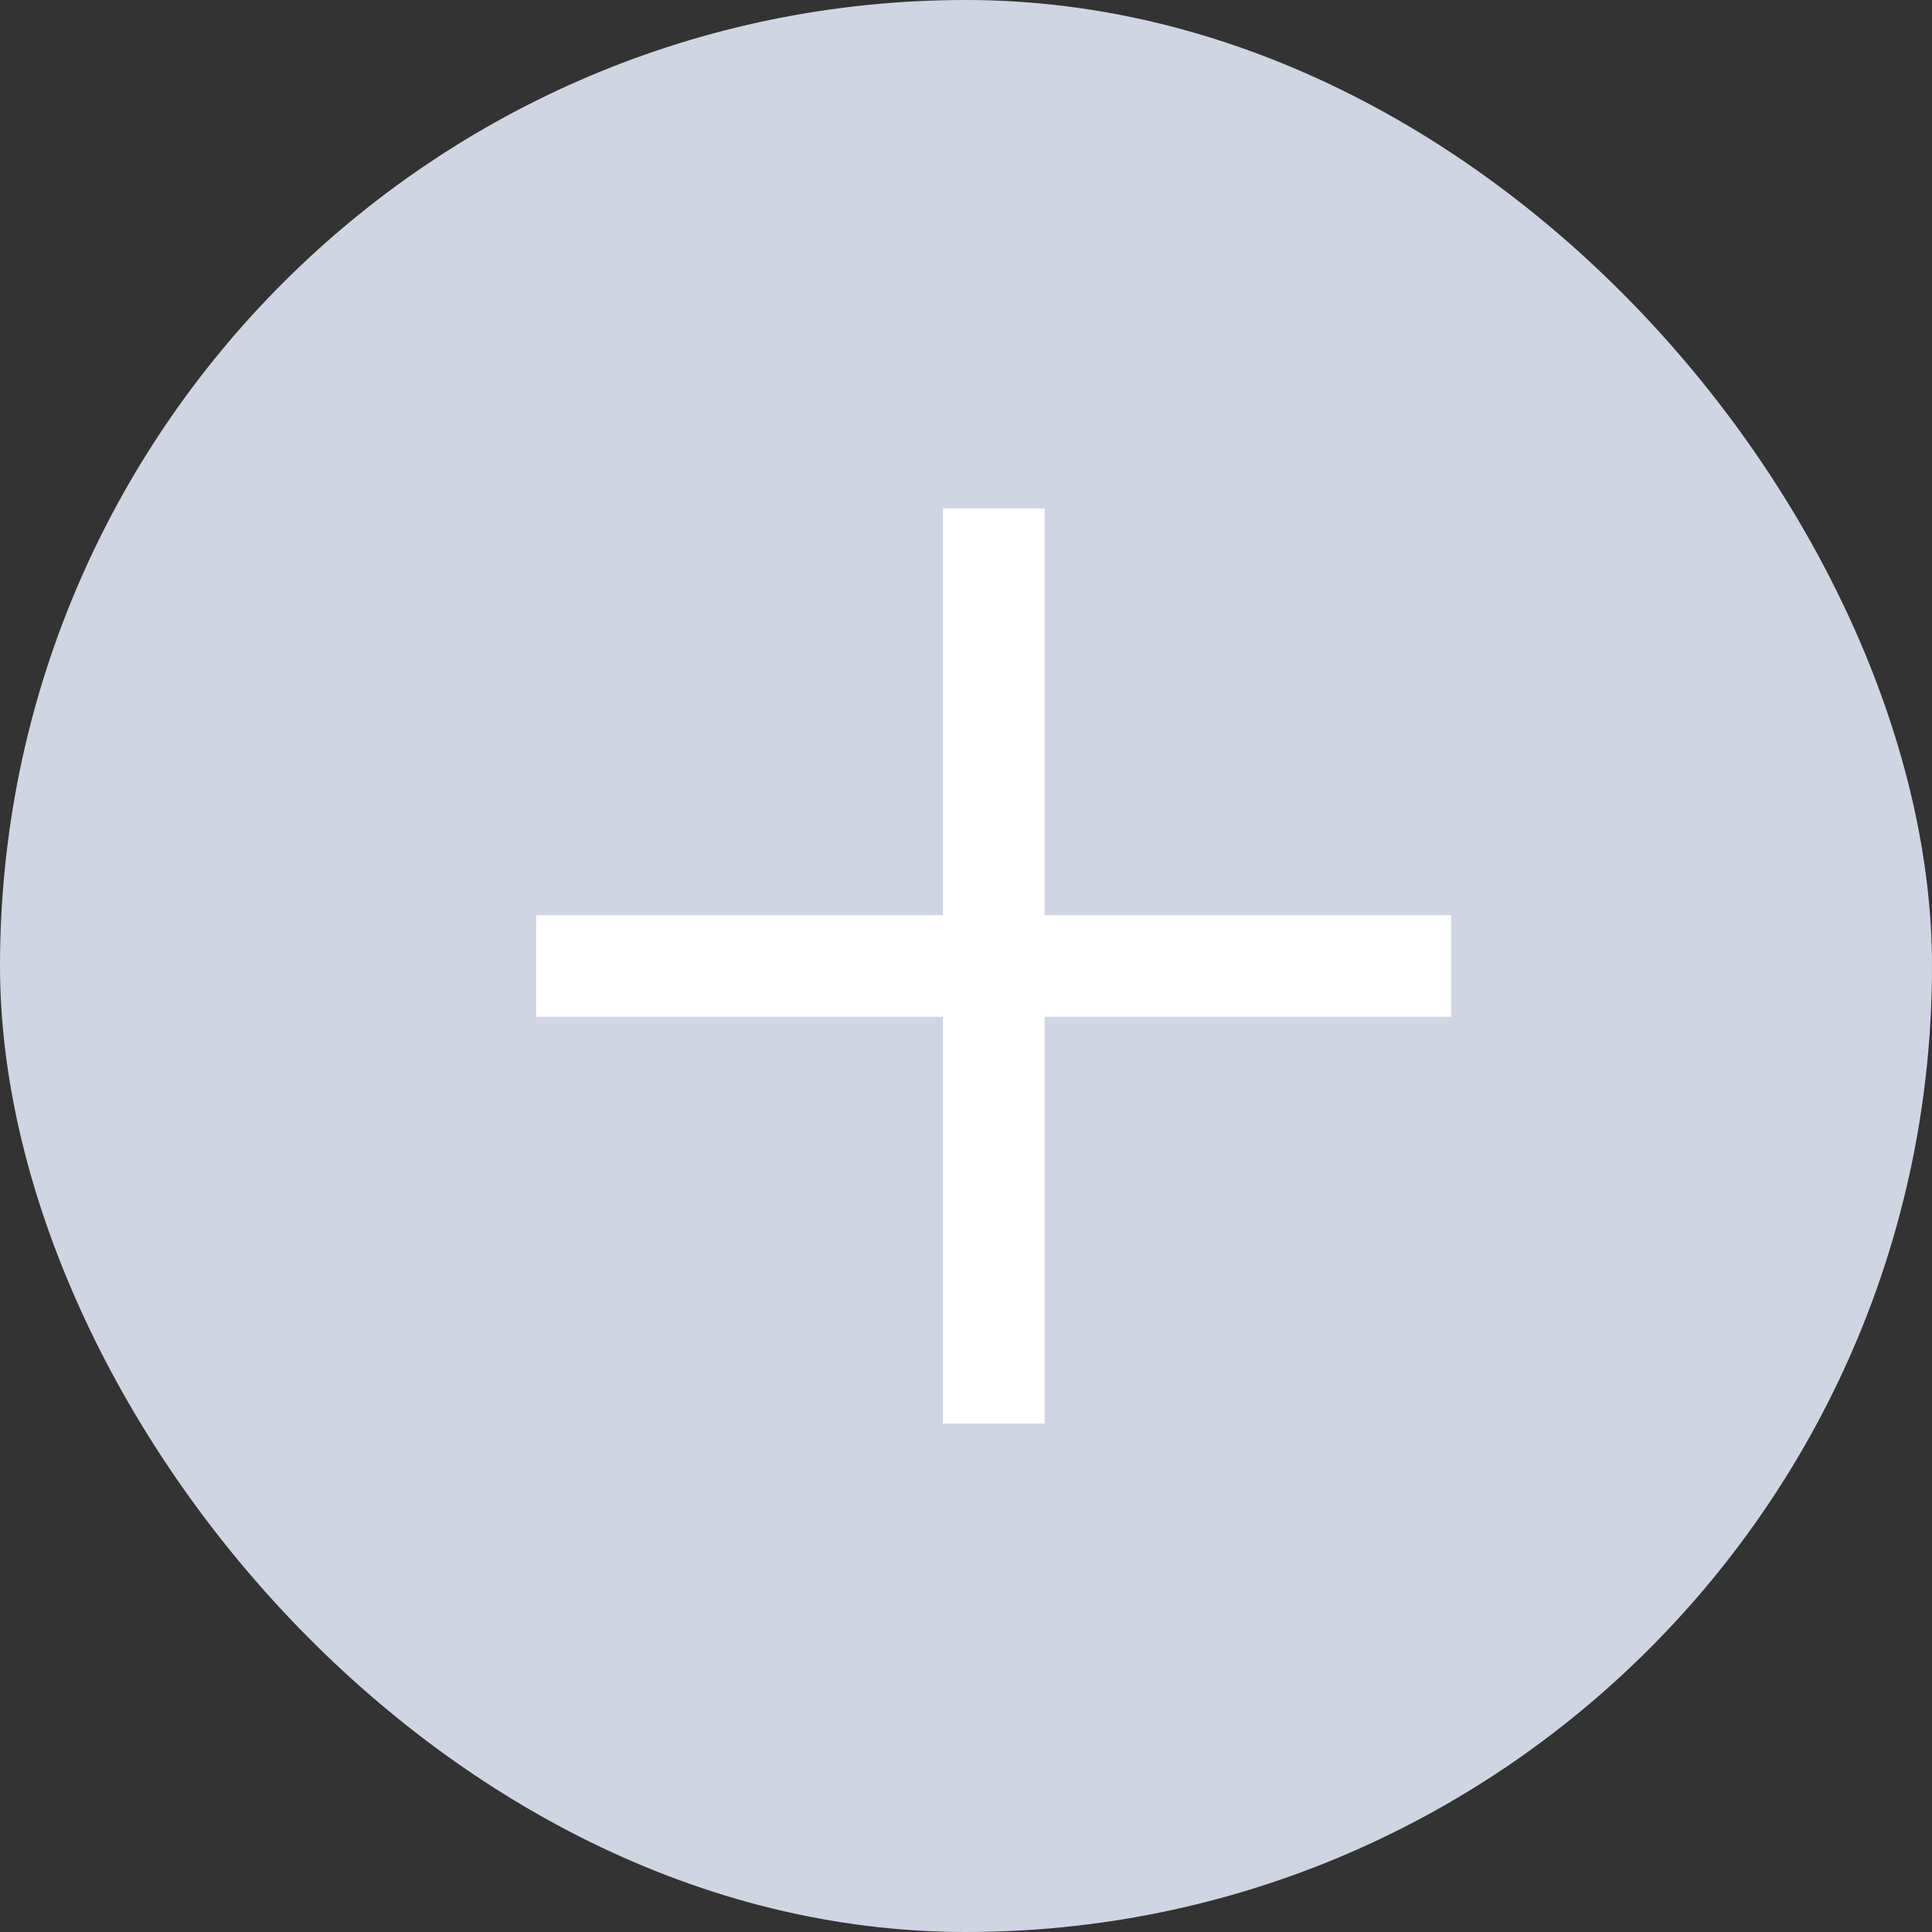 <svg width="19" height="19" viewBox="0 0 19 19" fill="none" xmlns="http://www.w3.org/2000/svg">
<rect x="0" y="0" width="19" height="19" fill="#333333" stroke="none"/>
<rect width="19" height="19" rx="9.5" fill="#CFD5E2"/>
<rect x="14.273" y="9" width="1" height="9" transform="rotate(90 14.273 9)" fill="white"/>
<rect x="10.273" y="14" width="1" height="9" transform="rotate(-180 10.273 14)" fill="white"/>
</svg>
